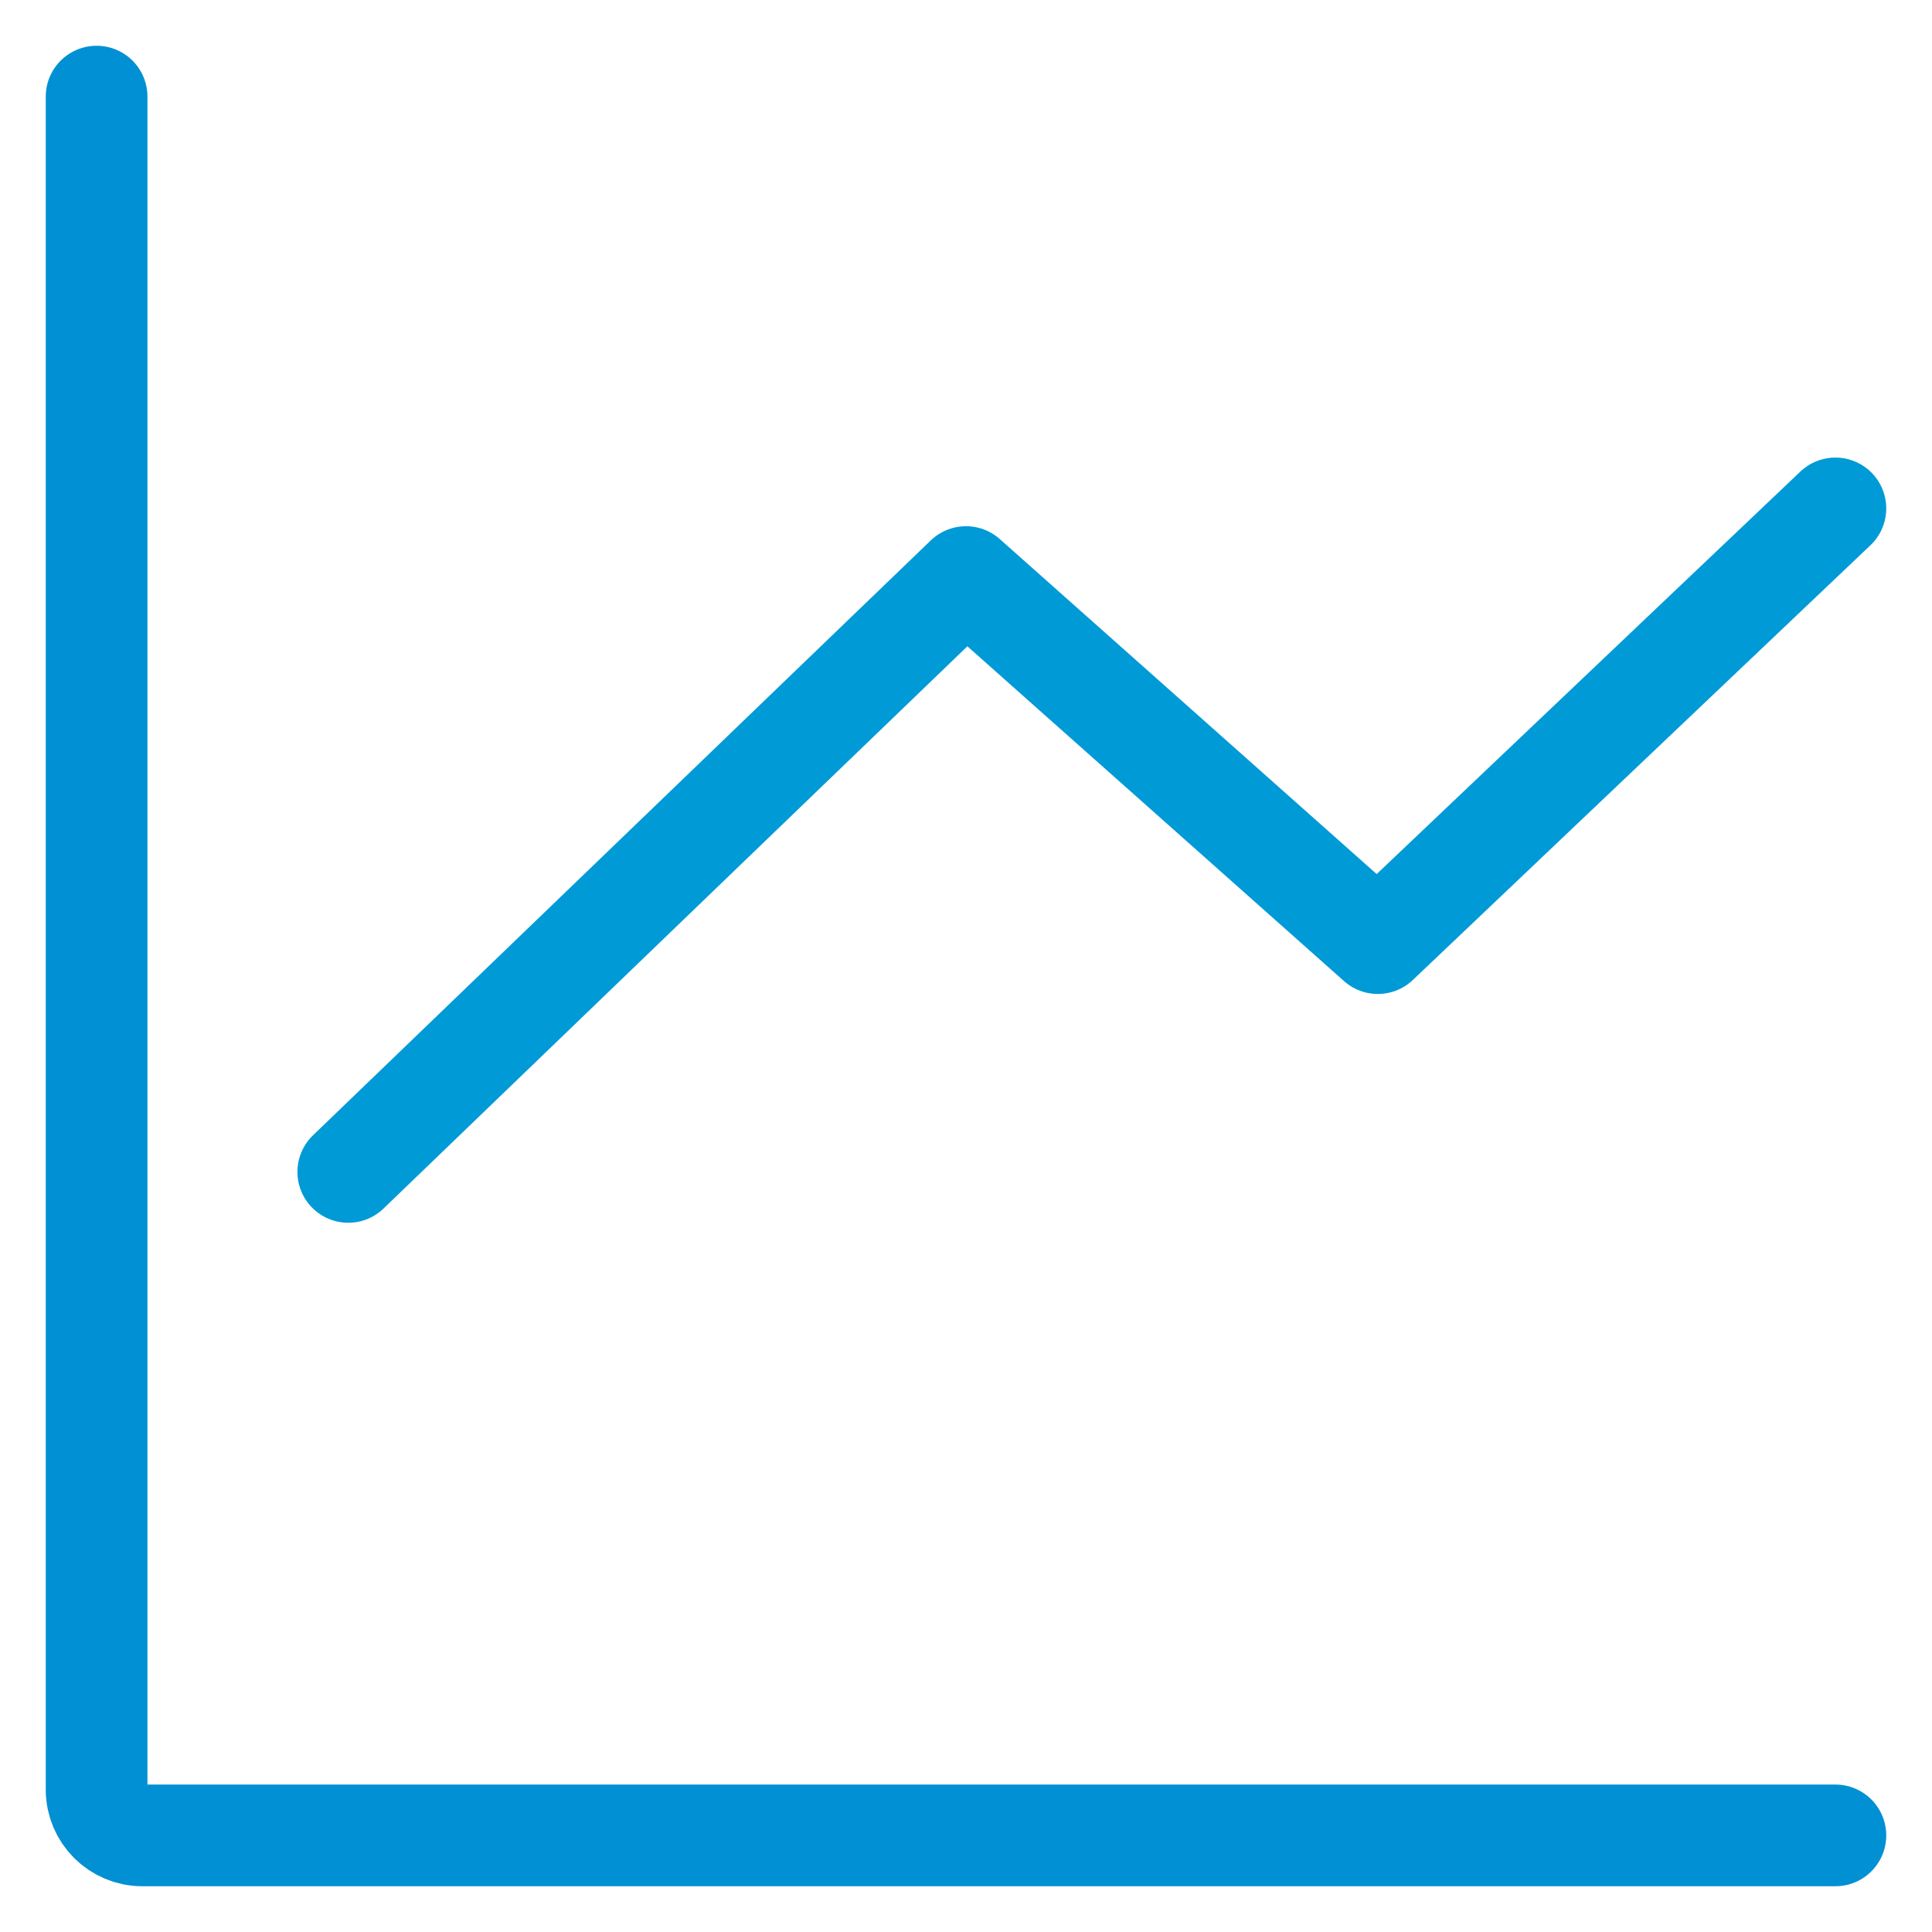 <svg width="38" height="38" viewBox="0 0 38 38" fill="none" xmlns="http://www.w3.org/2000/svg">
<path d="M6.85 23.05L19 11.35L27.1 18.55L36.1 10" stroke="#009AD7" stroke-width="2" stroke-linecap="round" stroke-linejoin="round"/>
<path d="M1.9 1.9V35.2C1.9 35.697 2.303 36.1 2.8 36.1H36.1" stroke="#0090D3" stroke-width="2" stroke-linecap="round"/>
</svg>

